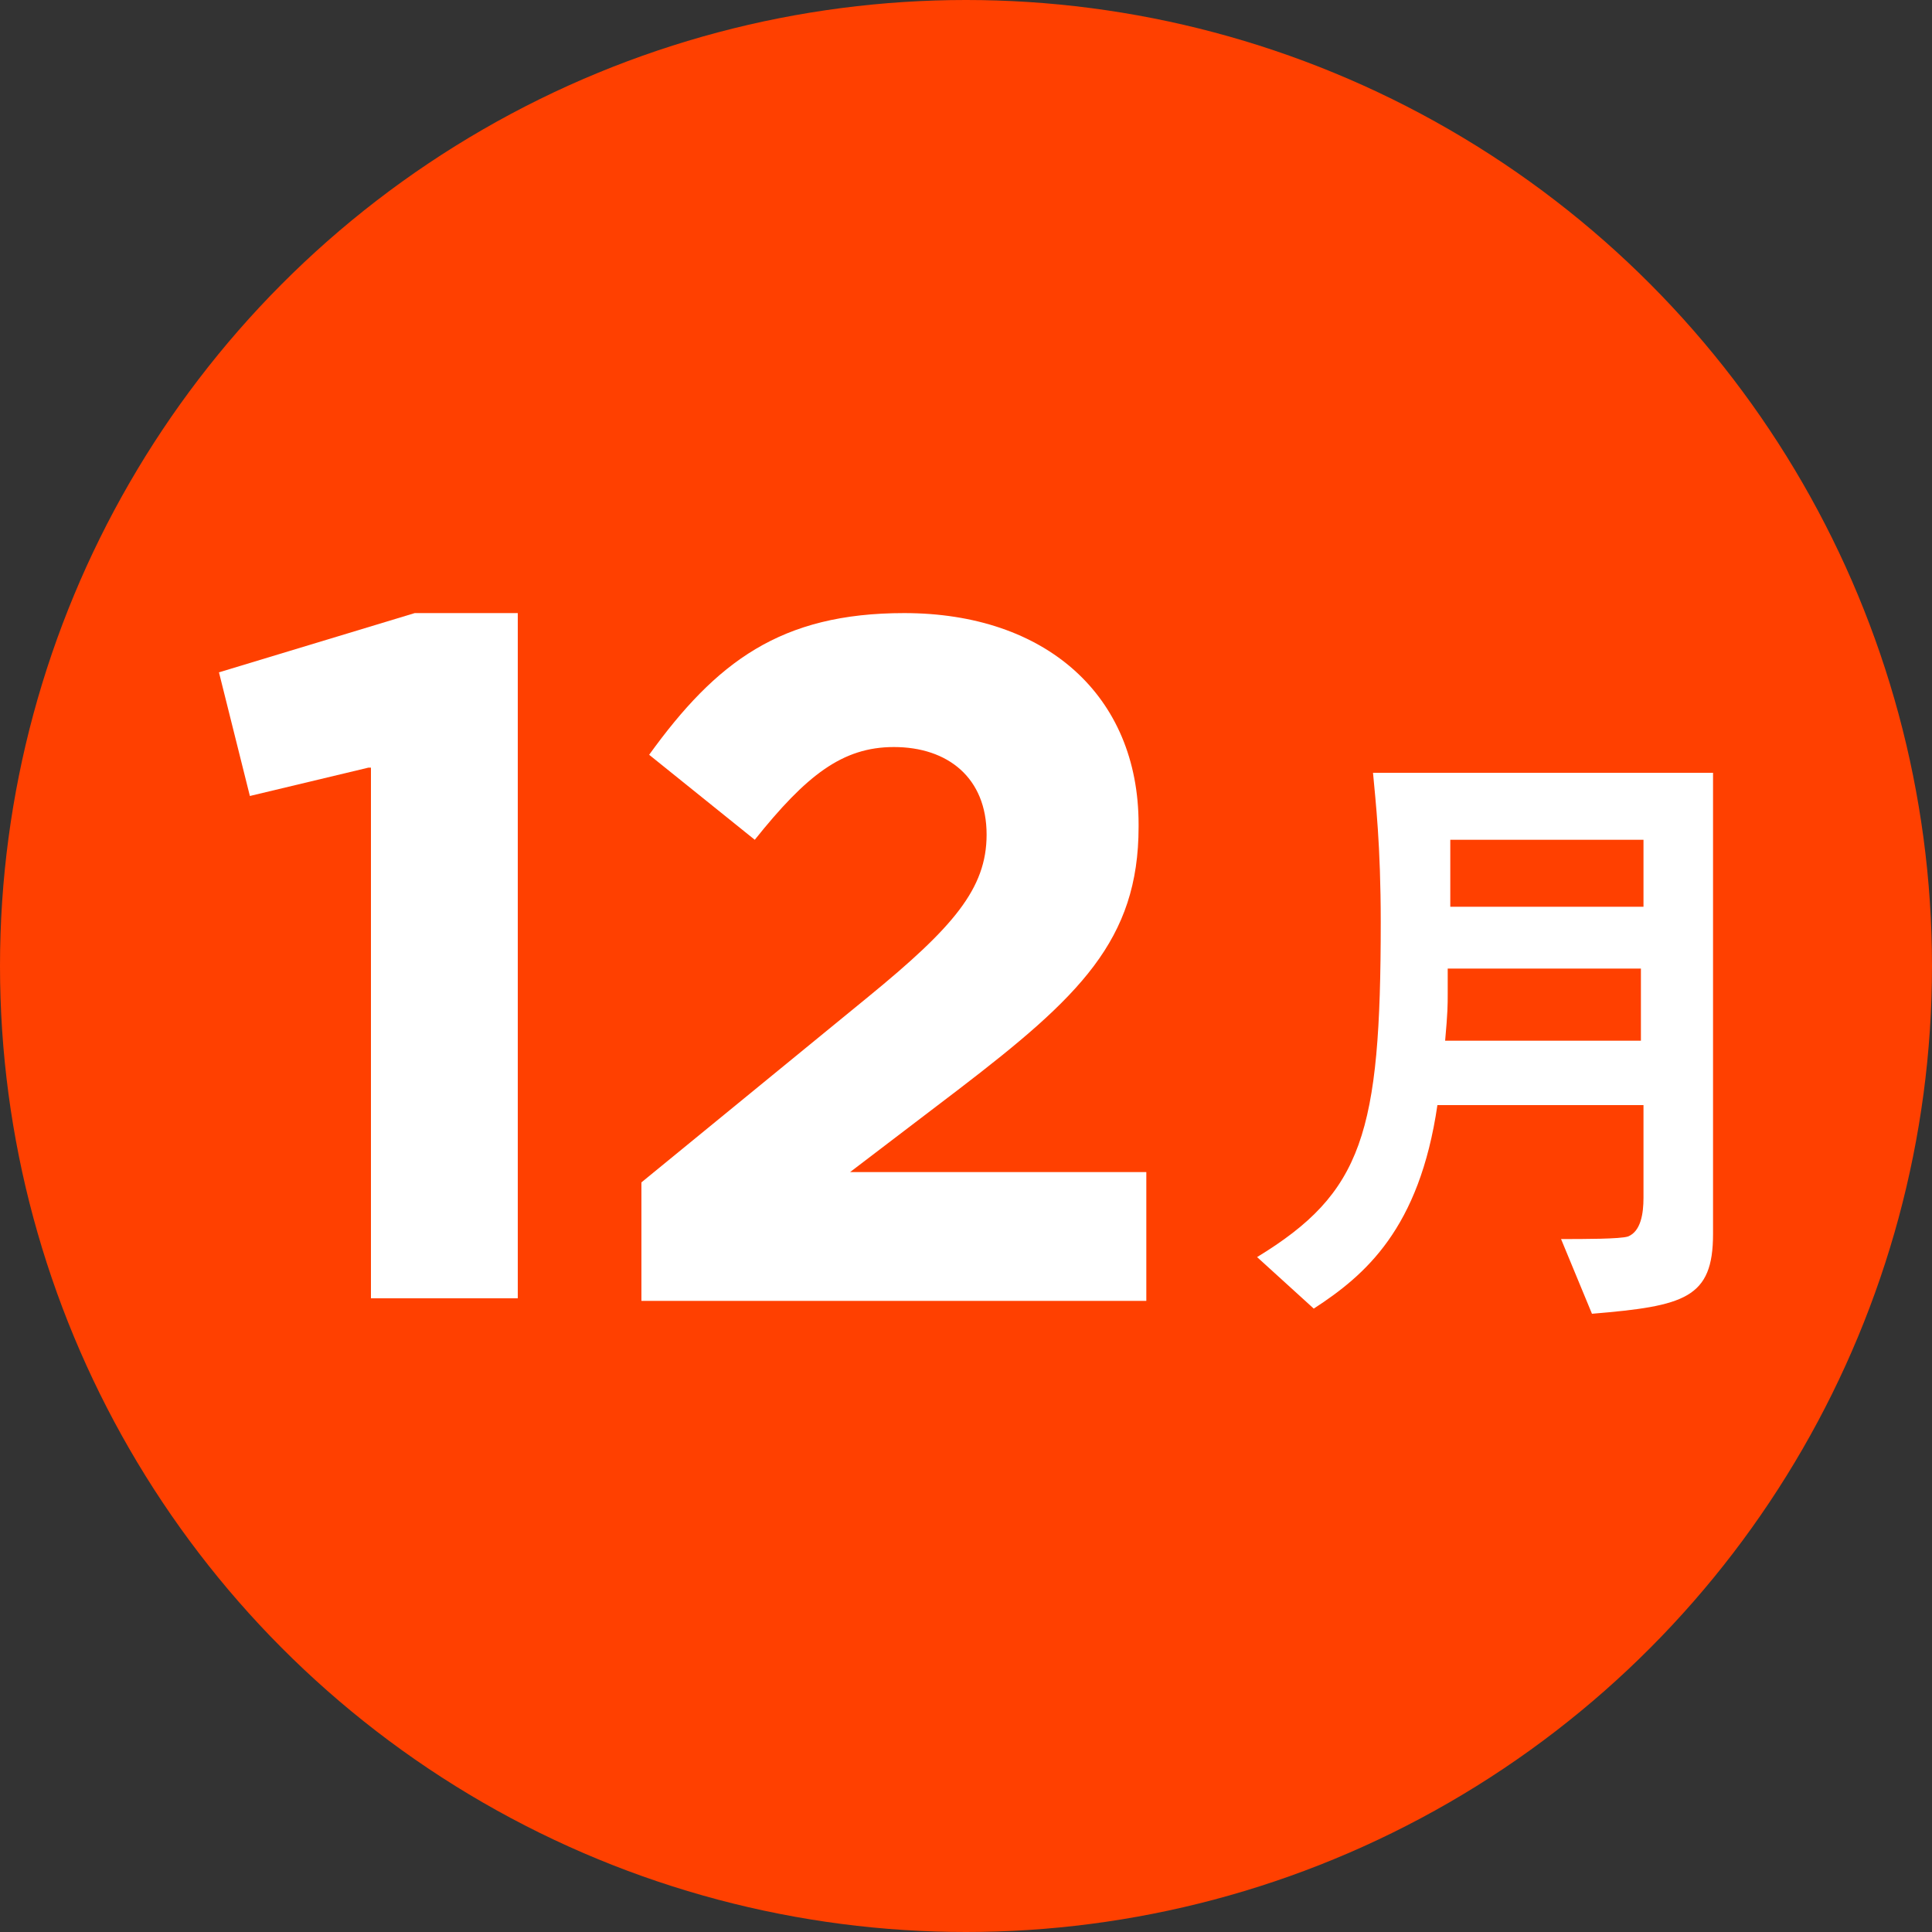 <?xml version="1.0" encoding="utf-8"?>
<!-- Generator: Adobe Illustrator 24.0.1, SVG Export Plug-In . SVG Version: 6.00 Build 0)  -->
<svg version="1.1" id="レイヤー_1" xmlns="http://www.w3.org/2000/svg" xmlns:xlink="http://www.w3.org/1999/xlink" x="0px"
	 y="0px" viewBox="0 0 75 75" style="enable-background:new 0 0 75 75;" xml:space="preserve">
<rect x="0" y="0" width="75" height="75" fill="#333333" stroke="none"/>
<style type="text/css">
	.st0{fill:#FF4000;}
	.st1{fill:#FFFFFF;}
</style>
<circle class="st0" cx="37.5" cy="37.5" r="37.5"/>
<g>
	<path class="st1" d="M14.3,29.8l-4.6,1.1l-1.2-4.8l7.6-2.3h4v26.6h-5.7V29.8z"/>
	<path class="st1" d="M24.9,45.9l8.8-7.2c3.3-2.7,4.6-4.2,4.6-6.3c0-2.2-1.5-3.4-3.6-3.4c-2,0-3.4,1.1-5.4,3.6l-4.1-3.3
		c2.6-3.6,5.1-5.5,9.9-5.5c5.5,0,9.1,3.2,9.1,8.2v0.1c0,4.4-2.3,6.6-7,10.2L33,45.5h11.5v5H24.9V45.9z"/>
	<path class="st1" d="M55.8,42.9c-0.7,4.8-2.8,6.6-4.8,7.9l-2.2-2c4.1-2.5,4.8-4.8,4.8-13c0-3-0.2-4.7-0.3-5.8h13.2v17.9
		c0,2.5-1.1,2.8-4.7,3.1l-1.2-2.9c0.9,0,2.3,0,2.6-0.1c0.5-0.2,0.6-0.9,0.6-1.5v-3.6H55.8z M56.2,37.6v1c0,0.4,0,0.7-0.1,1.8h7.6
		v-2.8H56.2z M63.8,35.2v-2.6h-7.5v2.6H63.8z"/>
</g>
</svg>
